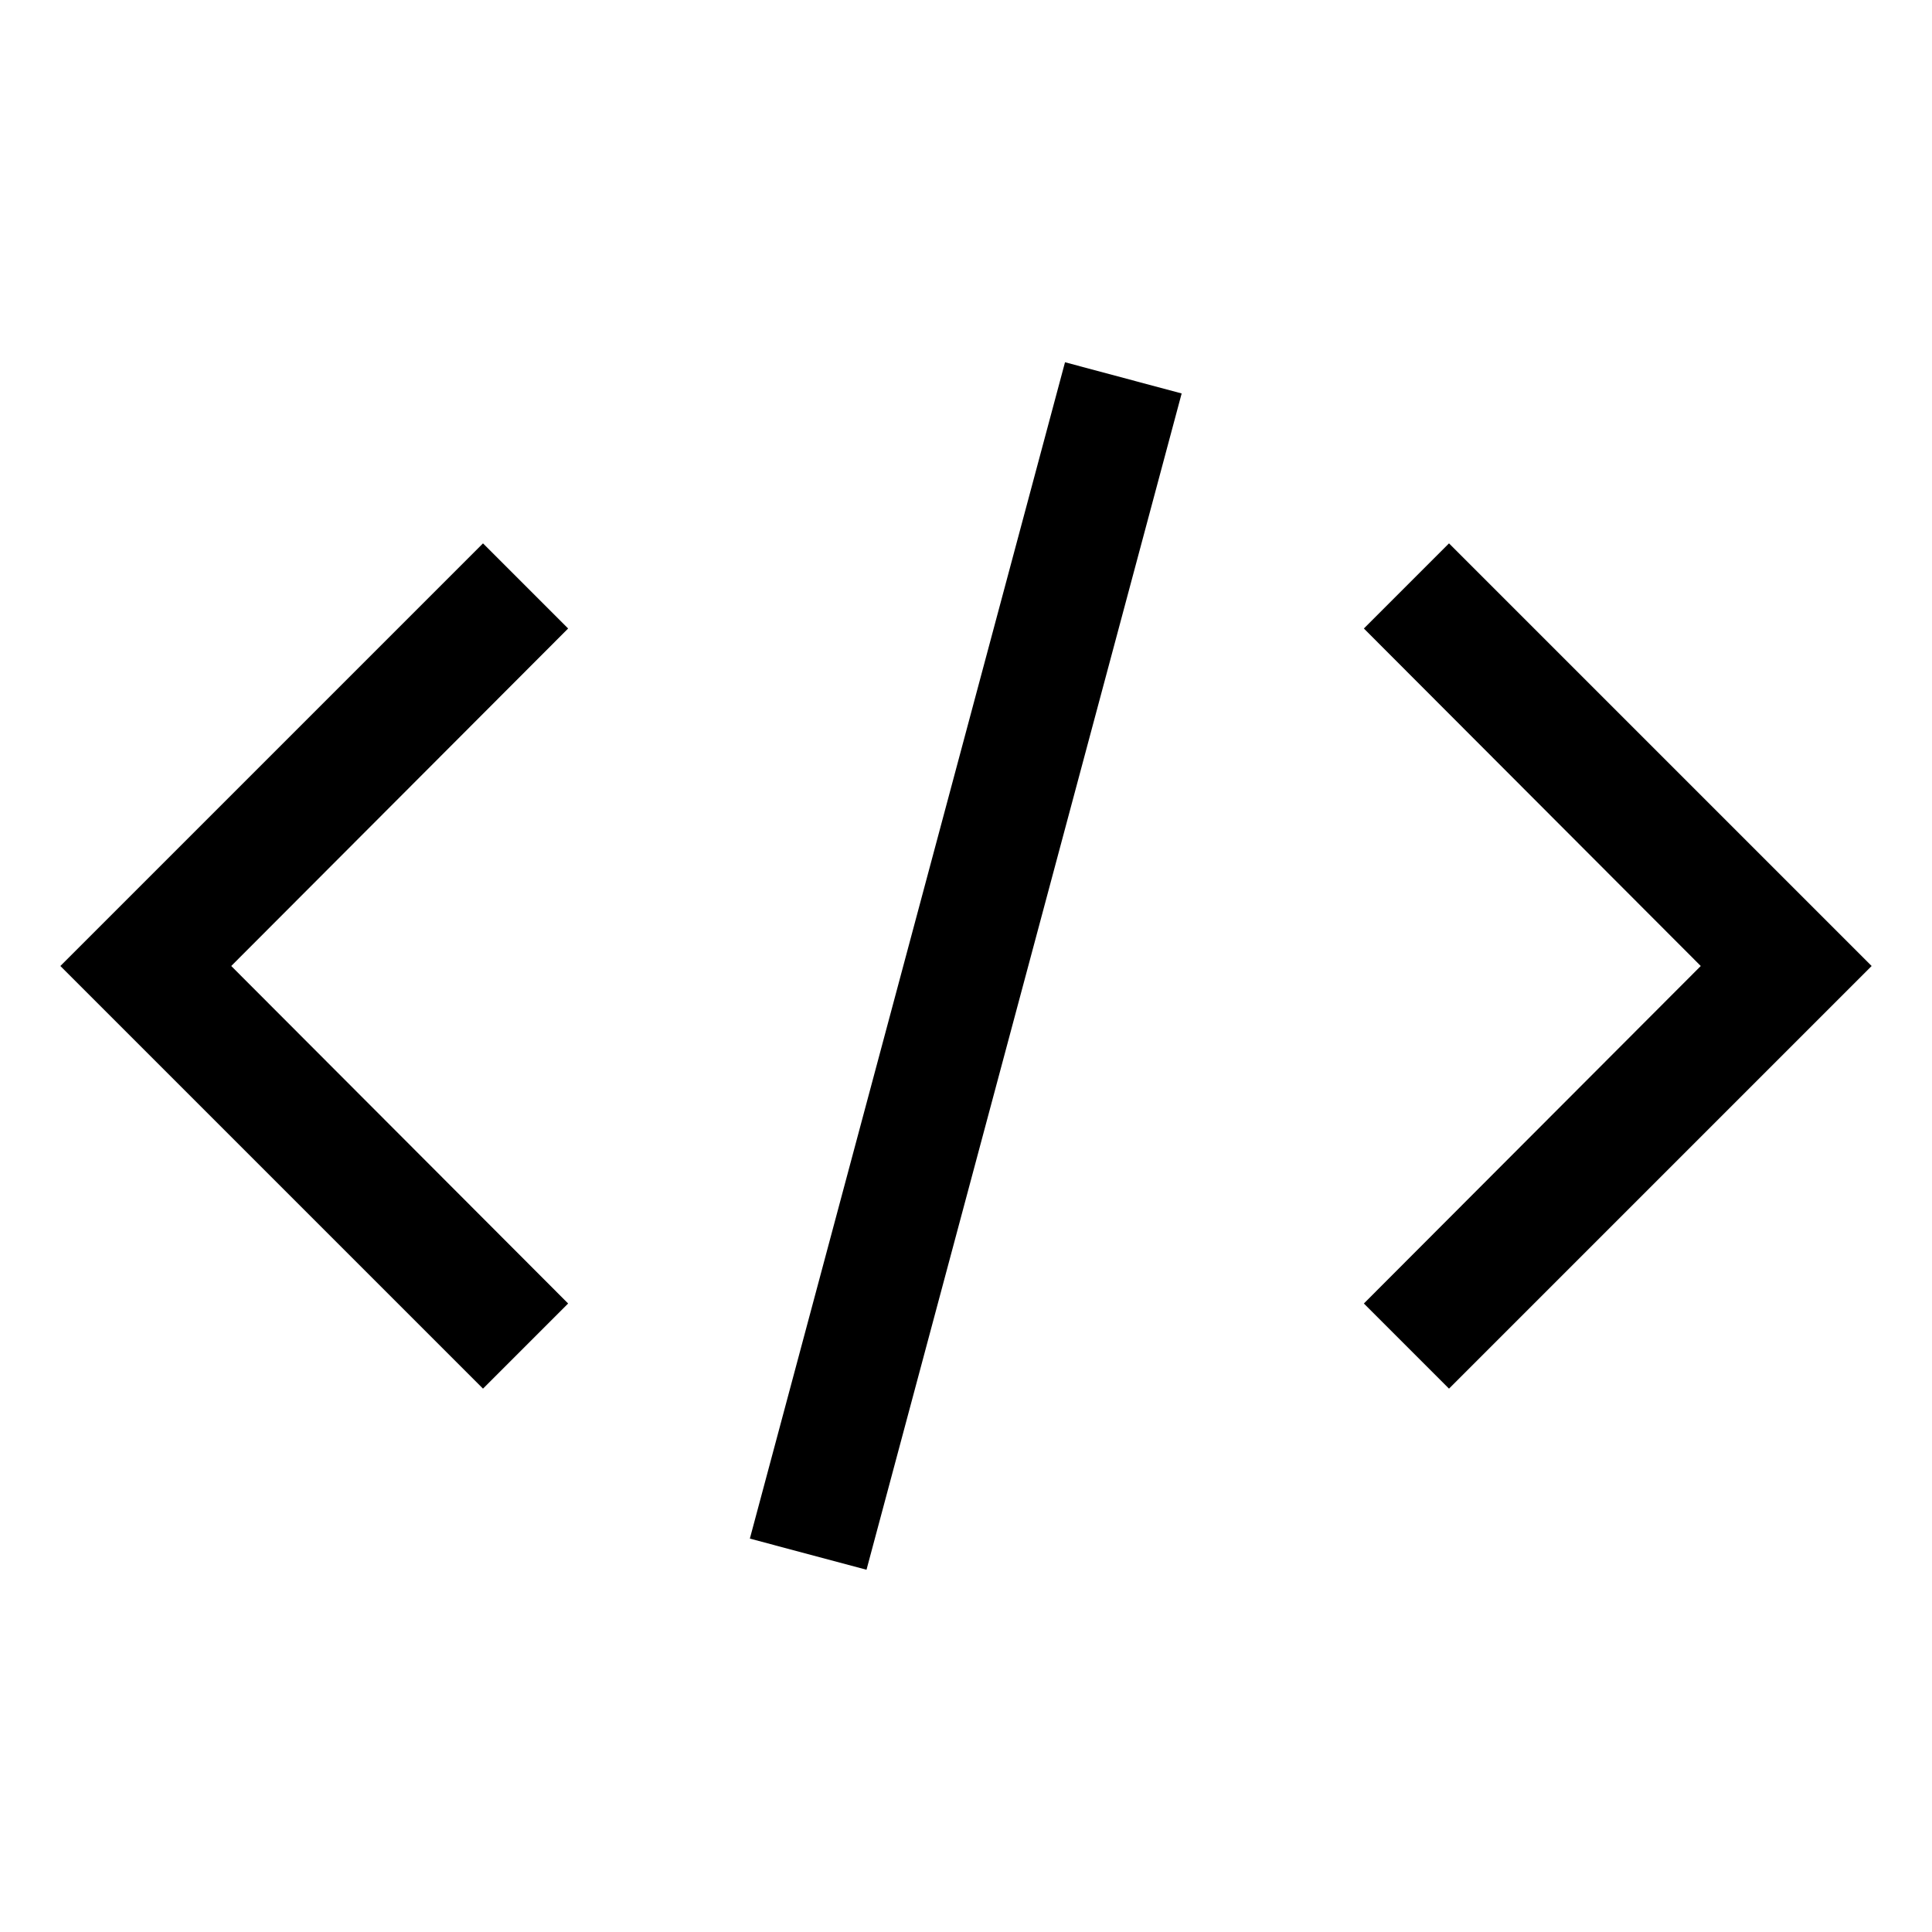 <?xml version="1.0" encoding="UTF-8"?> <svg xmlns="http://www.w3.org/2000/svg" width="32" height="32" viewBox="0 0 32 32"><path fill="currentColor" d="m31 16l-7 7l-1.41-1.41L28.17 16l-5.58-5.59L24 9zM1 16l7-7l1.41 1.41L3.83 16l5.58 5.59L8 23zm11.42 9.484L17.64 6l1.932.517L14.352 26z"></path></svg> 